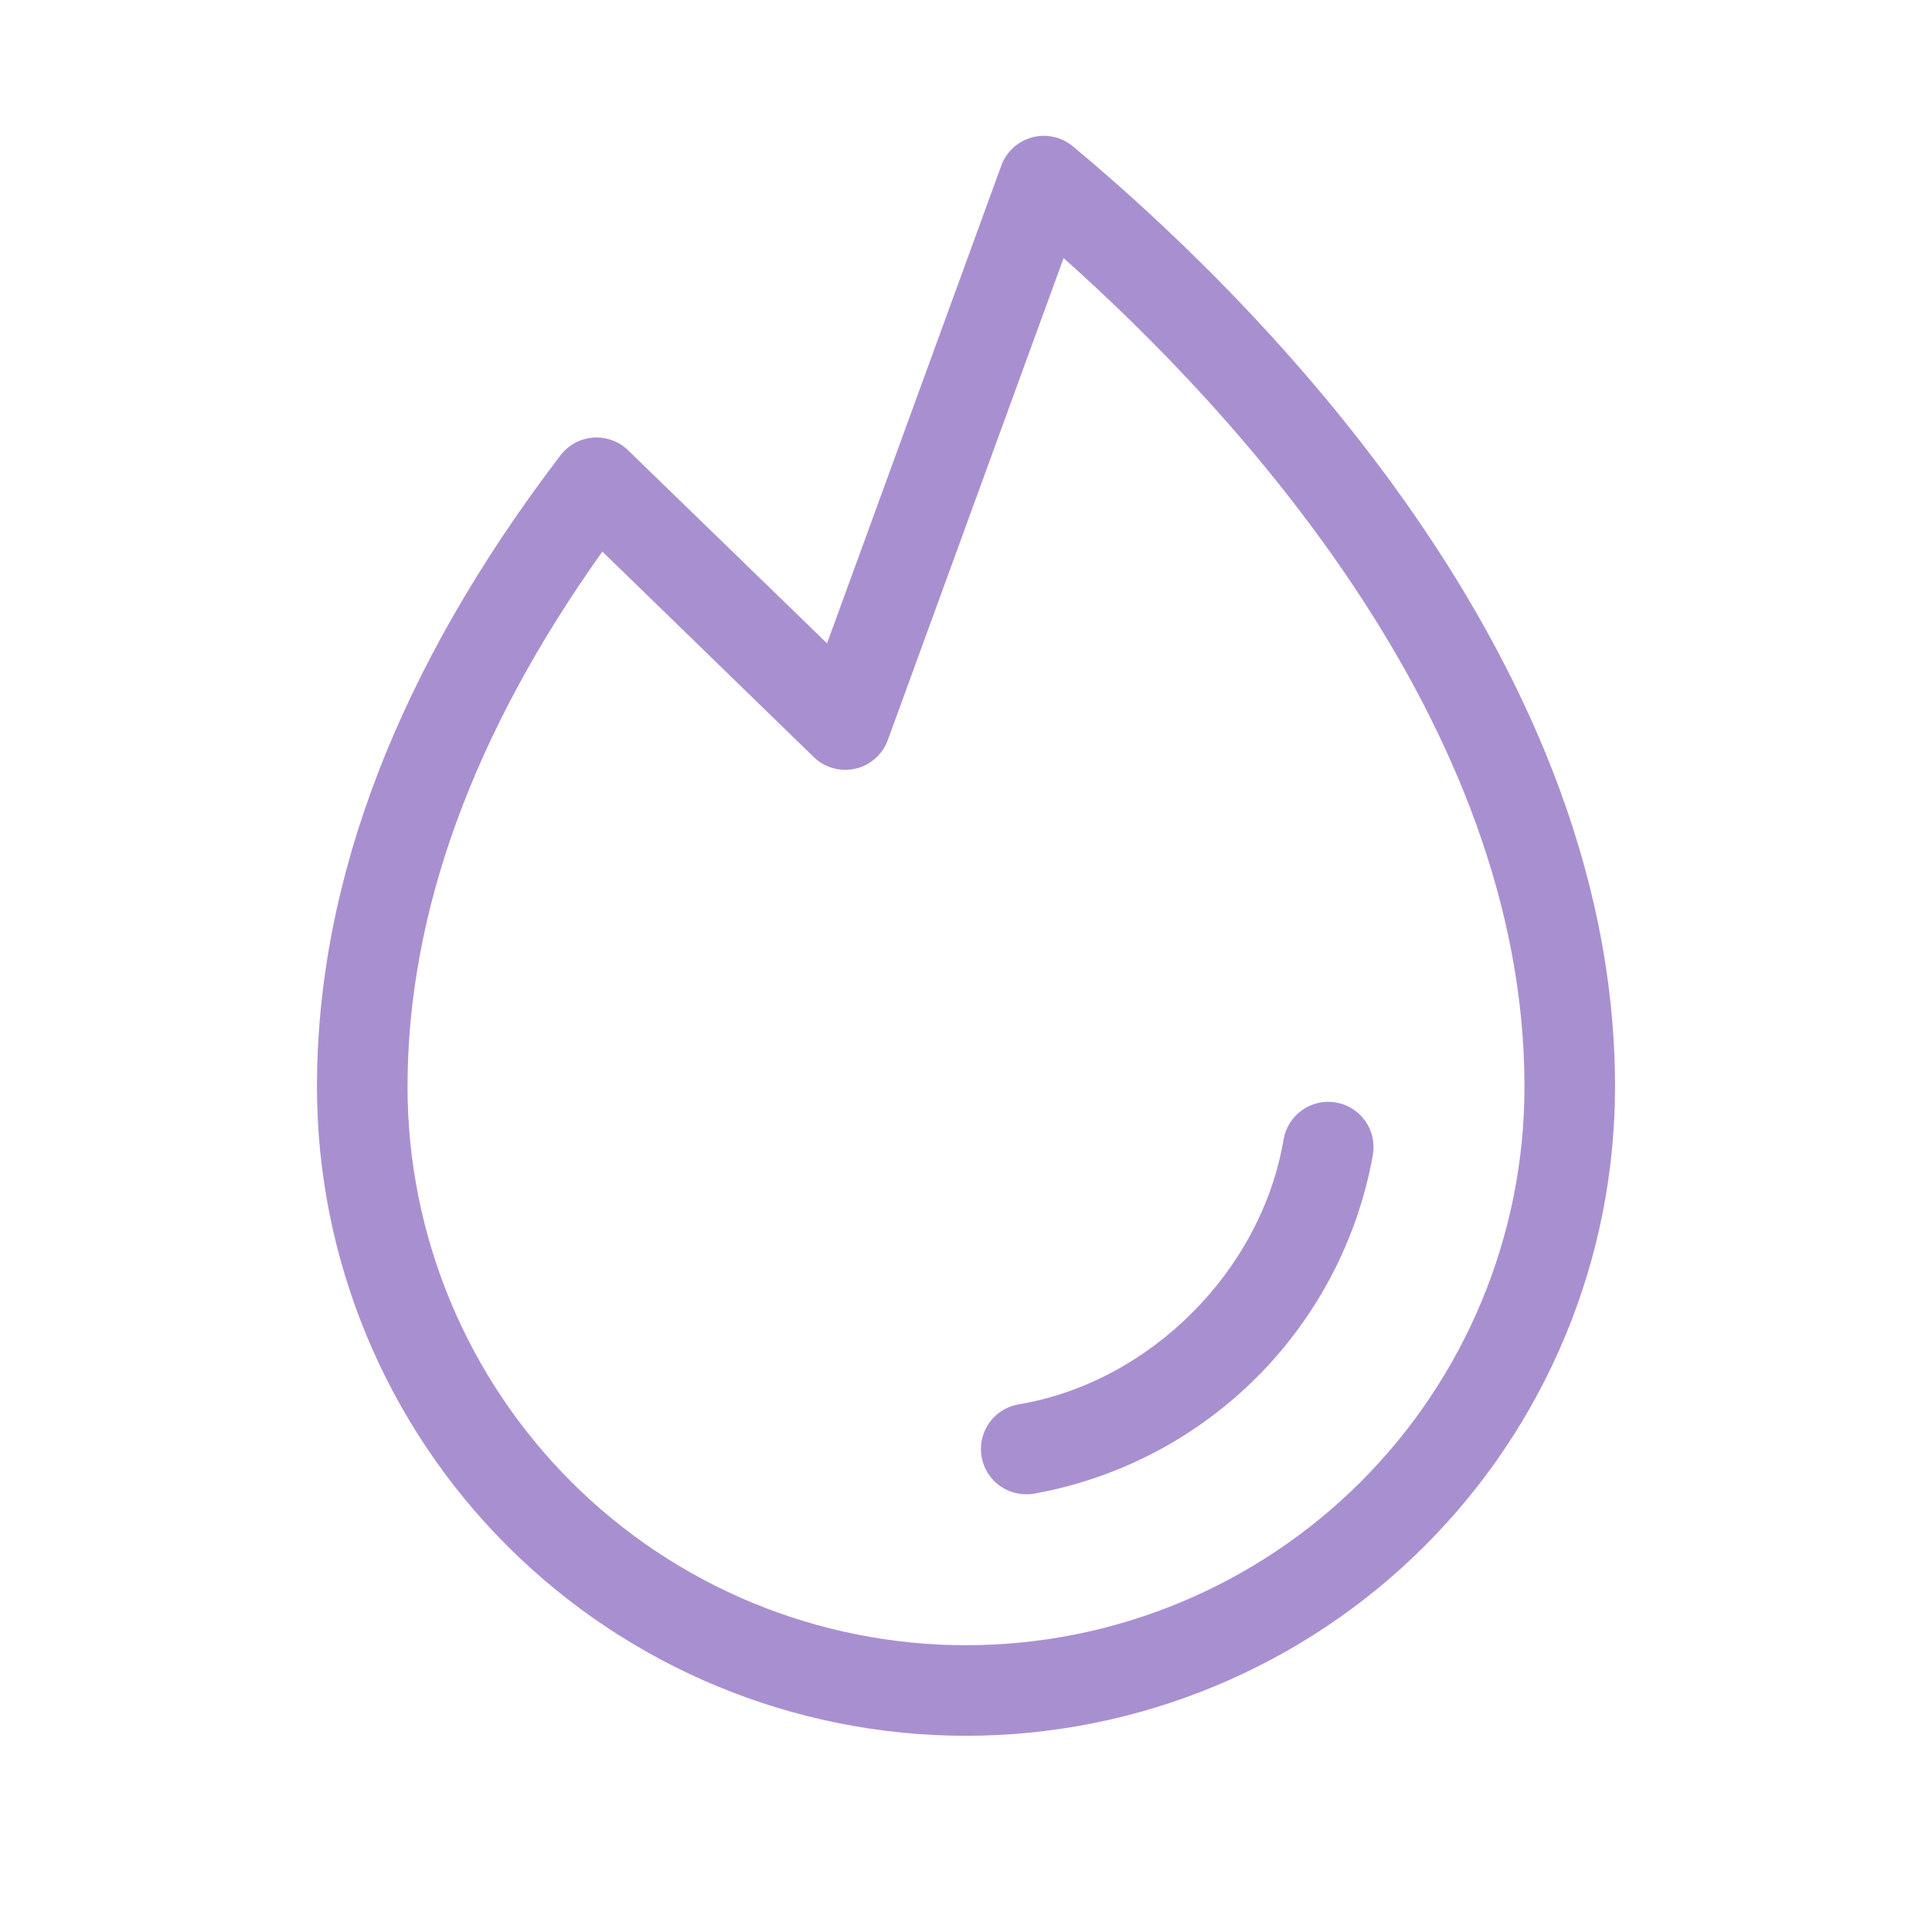 <svg width="62" height="62" viewBox="0 0 62 62" fill="none" xmlns="http://www.w3.org/2000/svg">
<path d="M44.059 37.055C43.574 39.762 42.272 42.257 40.327 44.202C38.382 46.147 35.887 47.449 33.18 47.934C33.099 47.946 33.019 47.953 32.938 47.953C32.572 47.955 32.22 47.818 31.95 47.572C31.681 47.325 31.514 46.986 31.484 46.621C31.453 46.257 31.561 45.895 31.785 45.607C32.01 45.319 32.335 45.126 32.695 45.066C36.904 44.359 40.477 40.784 41.191 36.57C41.255 36.19 41.468 35.851 41.782 35.627C41.938 35.517 42.114 35.438 42.3 35.395C42.486 35.353 42.679 35.347 42.867 35.379C43.056 35.411 43.236 35.479 43.397 35.581C43.559 35.682 43.699 35.814 43.81 35.97C43.921 36.126 44 36.301 44.042 36.488C44.085 36.674 44.091 36.866 44.059 37.055ZM51.828 34.875C51.828 40.399 49.634 45.697 45.728 49.603C41.822 53.509 36.524 55.703 31 55.703C25.476 55.703 20.178 53.509 16.272 49.603C12.366 45.697 10.172 40.399 10.172 34.875C10.172 28.222 12.8 21.407 17.982 14.618C18.107 14.453 18.265 14.316 18.447 14.217C18.628 14.118 18.829 14.059 19.035 14.043C19.242 14.028 19.449 14.057 19.643 14.128C19.838 14.199 20.015 14.311 20.162 14.456L26.541 20.646L32.133 5.314C32.213 5.095 32.344 4.898 32.516 4.741C32.688 4.583 32.895 4.47 33.119 4.409C33.344 4.348 33.58 4.342 33.808 4.392C34.035 4.441 34.248 4.545 34.427 4.694C39.651 9.041 51.828 20.683 51.828 34.875ZM48.922 34.875C48.922 23.153 39.561 13.117 34.132 8.283L28.491 23.749C28.408 23.977 28.269 24.18 28.087 24.341C27.906 24.502 27.686 24.614 27.45 24.668C27.214 24.722 26.967 24.717 26.734 24.651C26.5 24.586 26.287 24.463 26.113 24.294L19.331 17.701C15.178 23.524 13.078 29.305 13.078 34.875C13.078 39.628 14.966 44.187 18.327 47.548C21.688 50.909 26.247 52.797 31 52.797C35.753 52.797 40.312 50.909 43.673 47.548C47.034 44.187 48.922 39.628 48.922 34.875Z" fill="#A890D0"/>
</svg>
